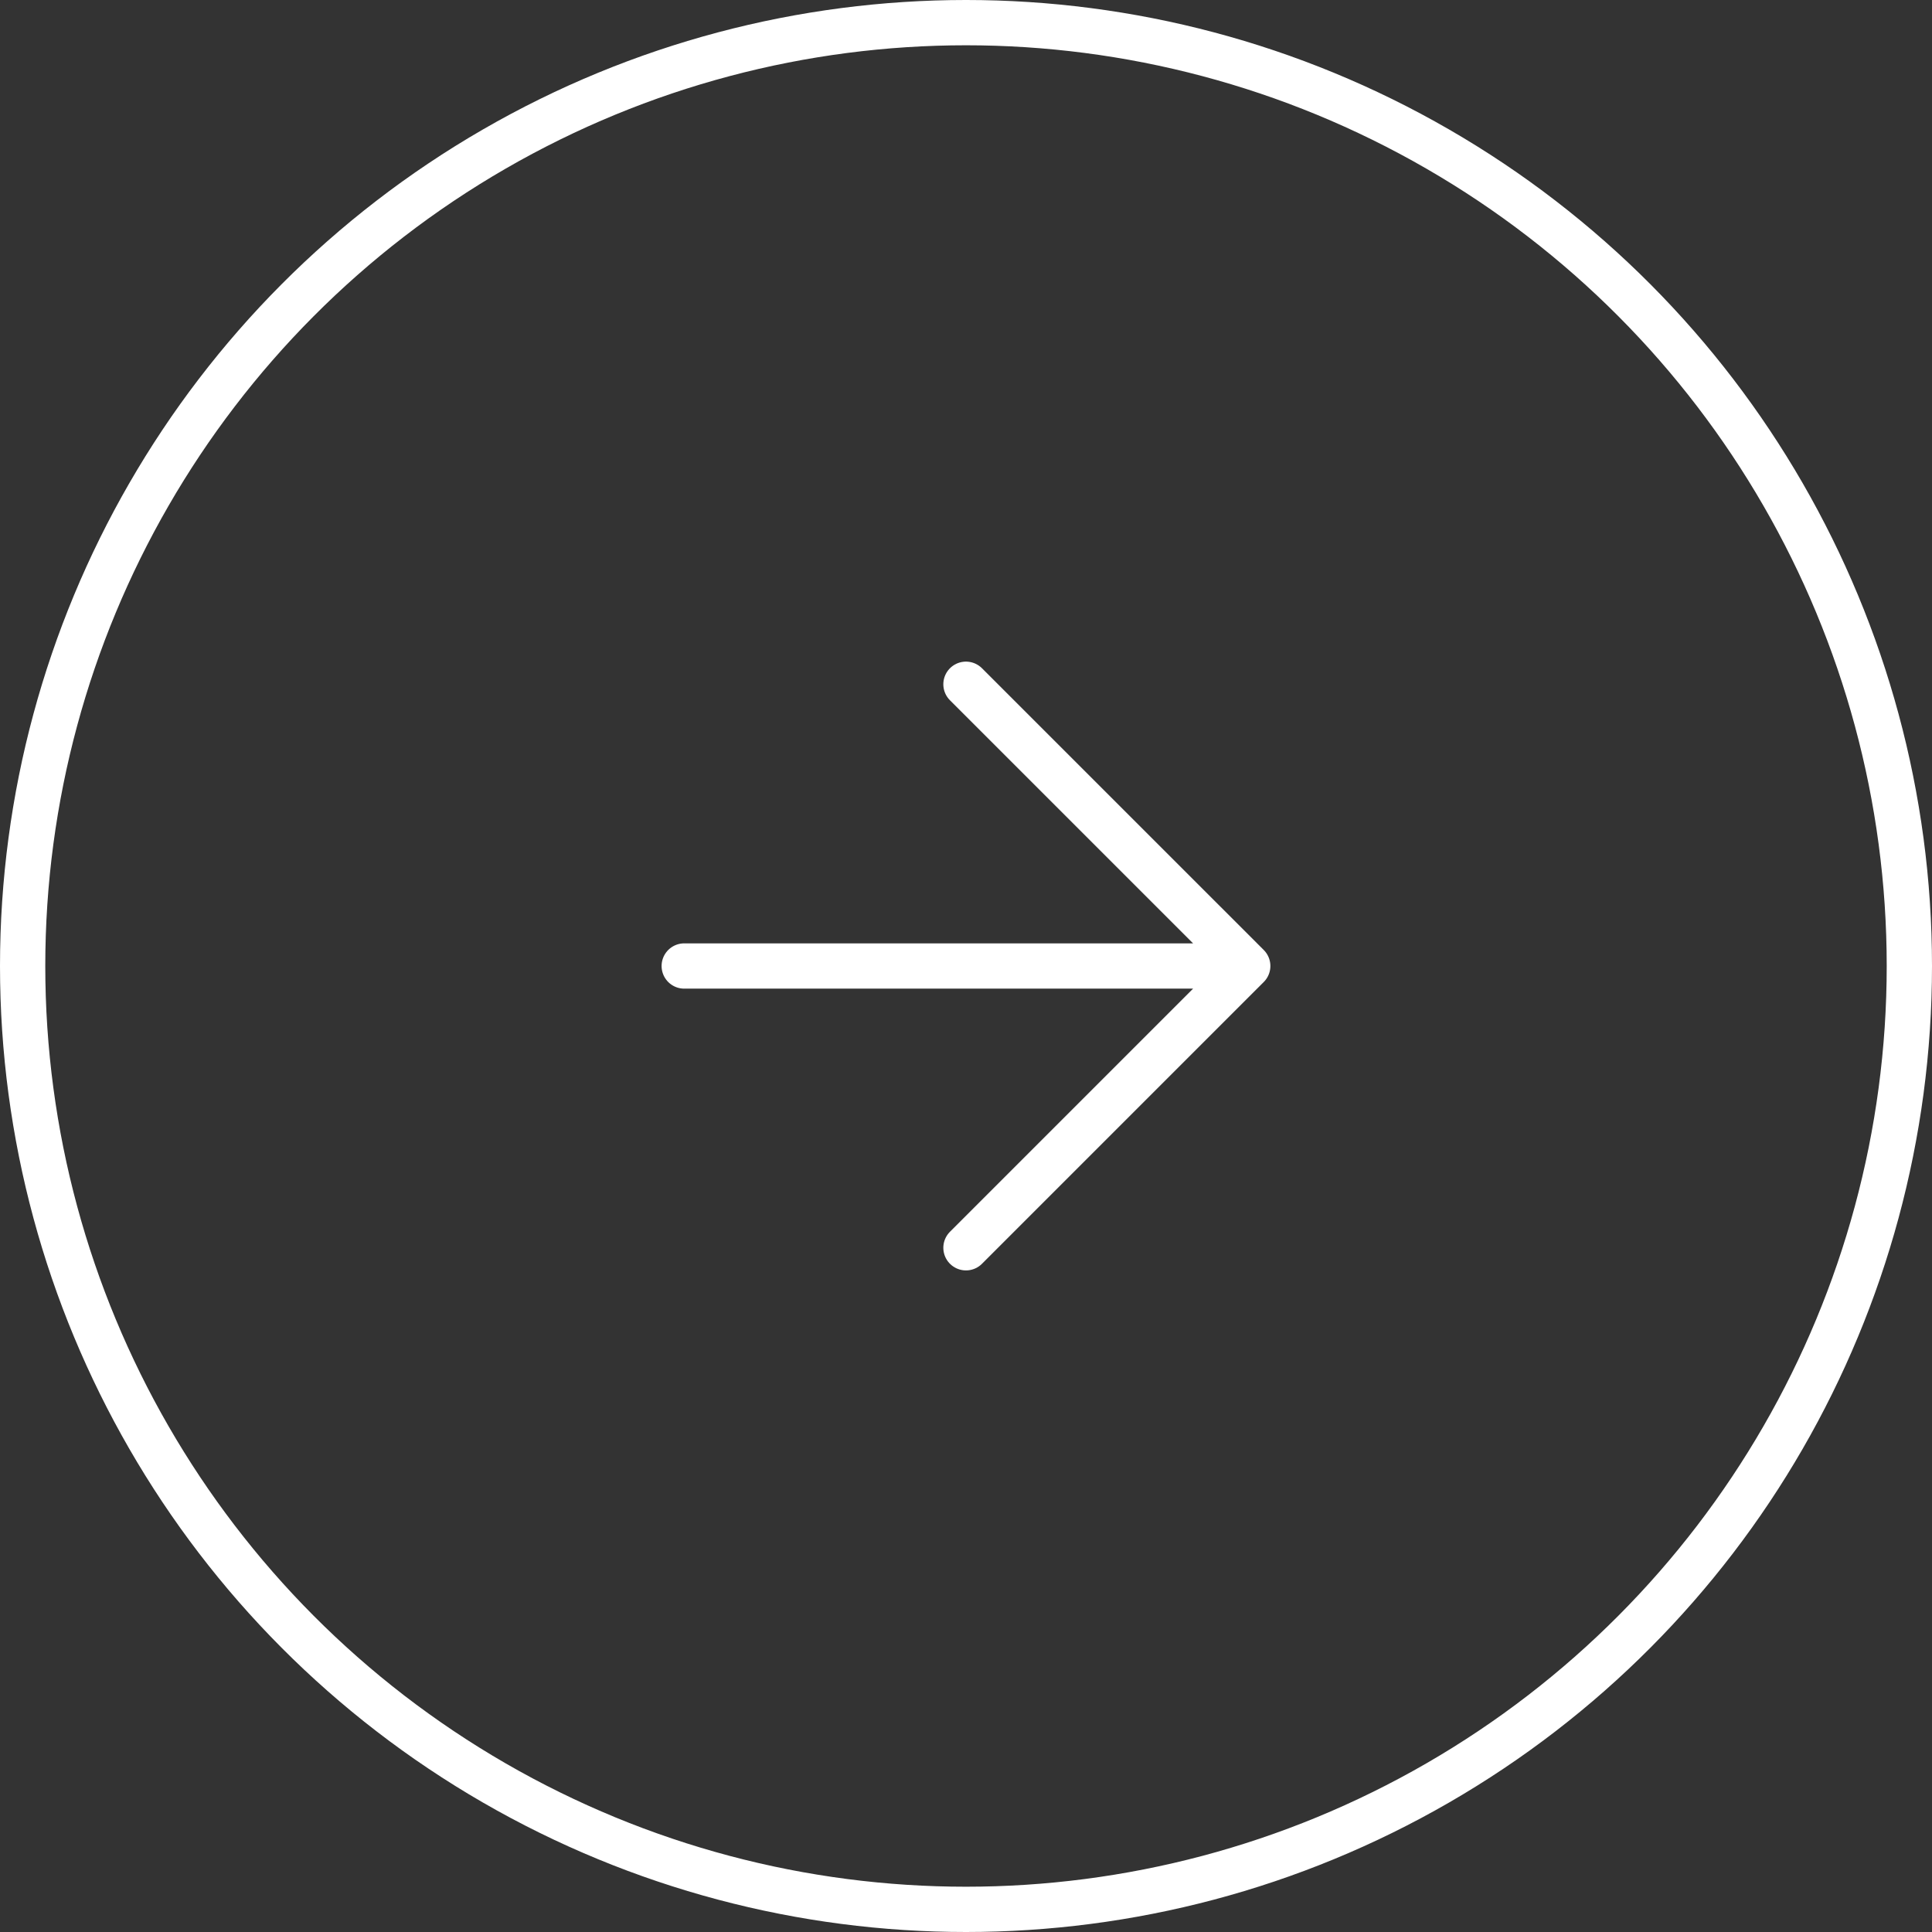 <svg width="64" height="64" viewBox="0 0 64 64" fill="none" xmlns="http://www.w3.org/2000/svg">
<rect x="0" y="0" width="64" height="64" fill="#333333" stroke="none"/>
<circle cx="32" cy="32" r="31.25" stroke="white" stroke-width="1.5"/>
<path d="M22.666 32H41.333M41.333 32L31.999 22.667M41.333 32L31.999 41.334" stroke="white" stroke-width="1.5" stroke-linecap="round" stroke-linejoin="round"/>
</svg>
